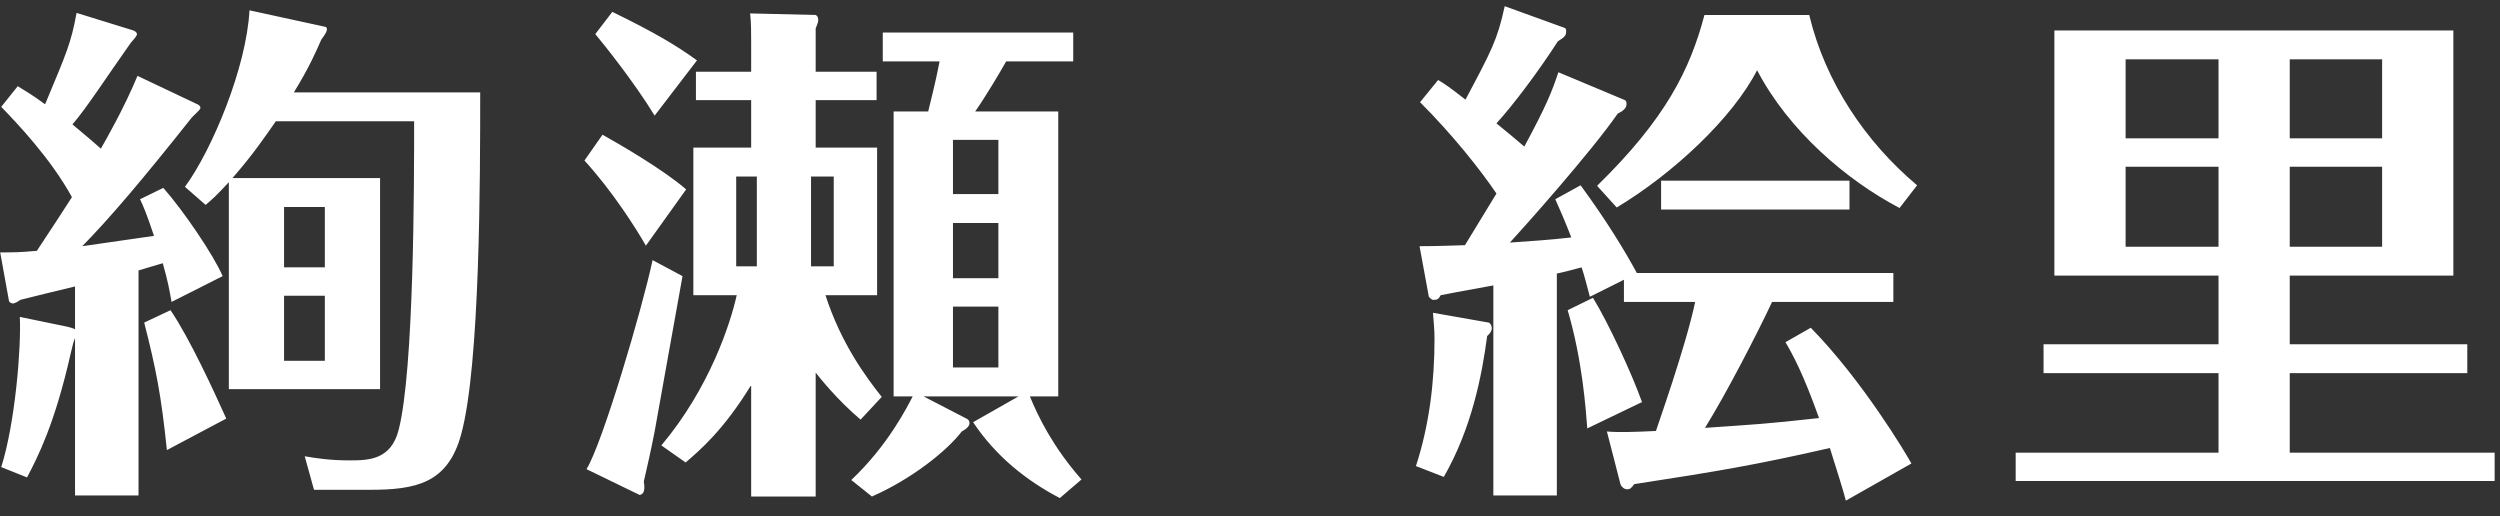 <svg width="155" height="32" viewBox="0 0 155 32" fill="none" xmlns="http://www.w3.org/2000/svg">
<rect x="0" y="0" width="155" height="32" fill="#333333" stroke="none"/>
<path d="M14.412 11.04C15.724 9.536 16.428 8.48 17.1 7.52H25.676C25.676 11.296 25.676 22.912 24.716 26.656C24.236 28.512 22.86 28.544 21.676 28.544C20.46 28.544 19.628 28.416 18.892 28.288L19.468 30.368H22.892C25.772 30.368 27.756 29.984 28.588 26.944C29.772 22.656 29.772 10.88 29.772 5.728H18.22C19.18 4.16 19.596 3.2 19.916 2.464C20.172 2.112 20.268 1.952 20.268 1.824C20.268 1.76 20.268 1.696 20.172 1.664L15.468 0.64C15.276 4.224 13.132 9.312 11.468 11.584L12.748 12.704C13.164 12.352 13.388 12.16 14.188 11.296V24.128H23.564V11.04H14.412ZM20.14 22.368H17.612V18.336H20.14V22.368ZM17.612 12.832H20.14V16.576H17.612V12.832ZM8.524 4.704C7.692 6.72 6.476 8.832 6.252 9.216C5.964 8.96 5.612 8.64 4.492 7.712C5.356 6.72 6.7 4.64 8.108 2.656C8.268 2.464 8.492 2.24 8.492 2.112C8.492 2.016 8.364 1.92 8.268 1.888L4.748 0.8C4.396 2.688 4.172 3.168 2.796 6.464C1.964 5.856 1.612 5.664 1.1 5.344L0.076 6.624C1.036 7.616 3.148 9.824 4.46 12.224C3.948 13.024 2.924 14.592 2.284 15.552C1.164 15.648 0.94 15.648 0.012 15.648L0.556 18.656C0.556 18.72 0.684 18.816 0.812 18.816C0.908 18.816 1.132 18.688 1.26 18.592C1.74 18.464 4.108 17.888 4.652 17.76V20.416C4.556 20.352 4.3 20.288 4.172 20.256L1.228 19.648C1.324 21.536 0.94 26.24 0.076 28.96L1.676 29.6C2.348 28.32 3.404 26.272 4.396 21.856C4.524 21.312 4.556 21.184 4.652 20.96V30.72H8.588V16.768C8.972 16.64 9.26 16.576 10.092 16.32C10.412 17.44 10.508 17.984 10.636 18.72L13.804 17.12C13.26 15.84 11.372 13.056 10.124 11.648L8.684 12.352C8.908 12.832 9.1 13.28 9.548 14.624C9.068 14.688 5.356 15.232 5.1 15.264C6.796 13.536 8.812 11.168 11.884 7.296C11.948 7.2 12.428 6.816 12.428 6.688C12.428 6.592 12.332 6.496 12.236 6.464L8.524 4.704ZM8.94 20C9.676 22.88 9.996 24.512 10.348 27.904L14.028 25.952C13.292 24.32 11.788 21.024 10.572 19.232L8.94 20ZM60.46 6.912C61.132 5.952 62.06 4.384 62.38 3.808H66.54V2.016H54.732V3.808H58.252C58.092 4.608 58.06 4.832 57.548 6.912H55.404V24.576H56.588C56.268 25.184 55.084 27.584 52.78 29.76L54.06 30.784C56.524 29.696 58.7 27.968 59.628 26.752C59.884 26.624 60.108 26.432 60.108 26.24C60.108 26.144 60.076 26.048 59.98 25.984L57.26 24.576H63.148L60.332 26.176C61.74 28.288 63.628 29.792 65.708 30.88L67.052 29.728C65.26 27.68 64.364 25.824 63.852 24.576H65.612V6.912H60.46ZM61.9 13.824V17.248H59.084V13.824H61.9ZM59.084 12.032V8.672H61.9V12.032H59.084ZM61.9 19.008V22.784H59.084V19.008H61.9ZM54.668 24.608C53.676 23.36 52.14 21.28 51.18 18.304H54.38V9.152H50.572V6.208H54.348V4.448H50.572V1.76C50.732 1.376 50.732 1.312 50.732 1.216C50.732 1.056 50.636 0.928 50.54 0.928L46.508 0.832C46.572 1.408 46.572 1.984 46.572 2.592V4.448H43.148V6.208H46.572V9.152H42.988V18.304H45.676C45.292 20.032 44.012 24.032 41.004 27.616L42.508 28.672C43.372 27.936 44.876 26.656 46.572 23.872V30.784H50.572V23.104C50.828 23.424 51.884 24.768 53.356 26.016L54.668 24.608ZM51.692 10.944V16.512H50.284V10.944H51.692ZM45.644 16.512V10.944H46.924V16.512H45.644ZM43.212 3.744C41.932 2.816 40.588 2.016 37.964 0.736L36.908 2.112C37.388 2.688 39.276 5.024 40.588 7.168L43.212 3.744ZM42.54 11.744C41.196 10.56 38.444 8.96 37.356 8.352L36.236 9.952C37.964 11.84 39.468 14.208 40.044 15.232L42.54 11.744ZM40.46 16.128C39.82 19.136 37.356 27.488 36.364 29.088L39.66 30.688C39.788 30.656 40.044 30.592 39.916 29.856C40.14 28.864 40.332 28.064 40.588 26.752C40.844 25.376 42.028 18.656 42.316 17.12L40.46 16.128ZM96.62 4.48C96.204 5.728 95.852 6.592 94.508 9.088C93.996 8.64 93.324 8.096 92.78 7.648C93.836 6.496 95.436 4.352 96.588 2.56C97.004 2.304 97.1 2.208 97.1 1.952C97.1 1.856 97.1 1.76 97.004 1.728L93.292 0.384C92.844 2.464 92.46 3.168 90.86 6.176C89.868 5.408 89.644 5.248 89.164 4.96L88.044 6.336C90.06 8.352 91.788 10.528 92.78 12L90.828 15.2C89.068 15.264 88.3 15.264 88.012 15.264L88.588 18.4C88.652 18.464 88.748 18.592 88.876 18.592C89.132 18.592 89.196 18.528 89.324 18.304C89.996 18.176 90.252 18.112 92.588 17.696V30.72H96.524V16.96C97.1 16.832 97.484 16.736 98.06 16.576C98.252 17.152 98.348 17.568 98.572 18.4L100.684 17.344V18.72H105.1C104.524 21.472 102.7 26.592 102.668 26.72C101.356 26.784 100.3 26.816 99.628 26.752L100.46 29.984C100.492 30.144 100.684 30.336 100.876 30.336C101.068 30.336 101.132 30.272 101.324 30.016C106.54 29.216 108.972 28.8 113.452 27.776C113.964 29.408 114.252 30.304 114.444 31.04L118.508 28.736C118.156 28.096 115.468 23.584 112.268 20.32L110.7 21.216C111.148 21.984 111.788 23.136 112.78 25.92C109.292 26.304 108.908 26.304 105.708 26.528C106.988 24.48 108.972 20.64 109.868 18.72H117.388V16.928H101.484C100.78 15.616 99.596 13.664 97.996 11.488L96.428 12.352C96.716 12.992 97.036 13.728 97.42 14.72C96.076 14.88 94.924 14.944 93.612 15.04C94.412 14.176 98.668 9.408 100.3 7.04C100.588 6.912 100.844 6.72 100.844 6.464C100.844 6.4 100.844 6.272 100.748 6.208L96.62 4.48ZM88.844 19.392C88.876 19.872 88.94 20.384 88.94 20.992C88.94 23.68 88.62 26.336 87.788 28.896L89.516 29.568C91.244 26.56 91.884 23.264 92.204 20.832C92.364 20.704 92.492 20.512 92.492 20.352C92.492 20.192 92.396 20.032 92.3 20L88.844 19.392ZM105.676 0.928C104.78 4.32 103.276 7.36 99.02 11.52L100.236 12.864C103.756 10.752 107.436 7.296 108.94 4.352C110.892 8.096 114.476 11.168 117.772 12.896L118.86 11.488C115.66 8.8 113.164 5.088 112.172 0.928H105.676ZM97.196 19.232C98.124 22.4 98.316 25.376 98.412 26.56L101.804 24.928C101.164 23.136 99.724 20.032 98.764 18.464L97.196 19.232ZM114.668 12.992V11.2H102.988V12.992H114.668ZM141.964 17.088H152.108V1.888H127.372V17.088H137.548V21.344H126.7V23.136H137.548V28.064H124.972V29.824H154.668V28.064H141.964V23.136H152.972V21.344H141.964V17.088ZM141.964 3.68H147.692V8.576H141.964V3.68ZM137.548 8.576H131.788V3.68H137.548V8.576ZM141.964 10.336H147.692V15.296H141.964V10.336ZM137.548 15.296H131.788V10.336H137.548V15.296Z" fill="white"/>
</svg>
